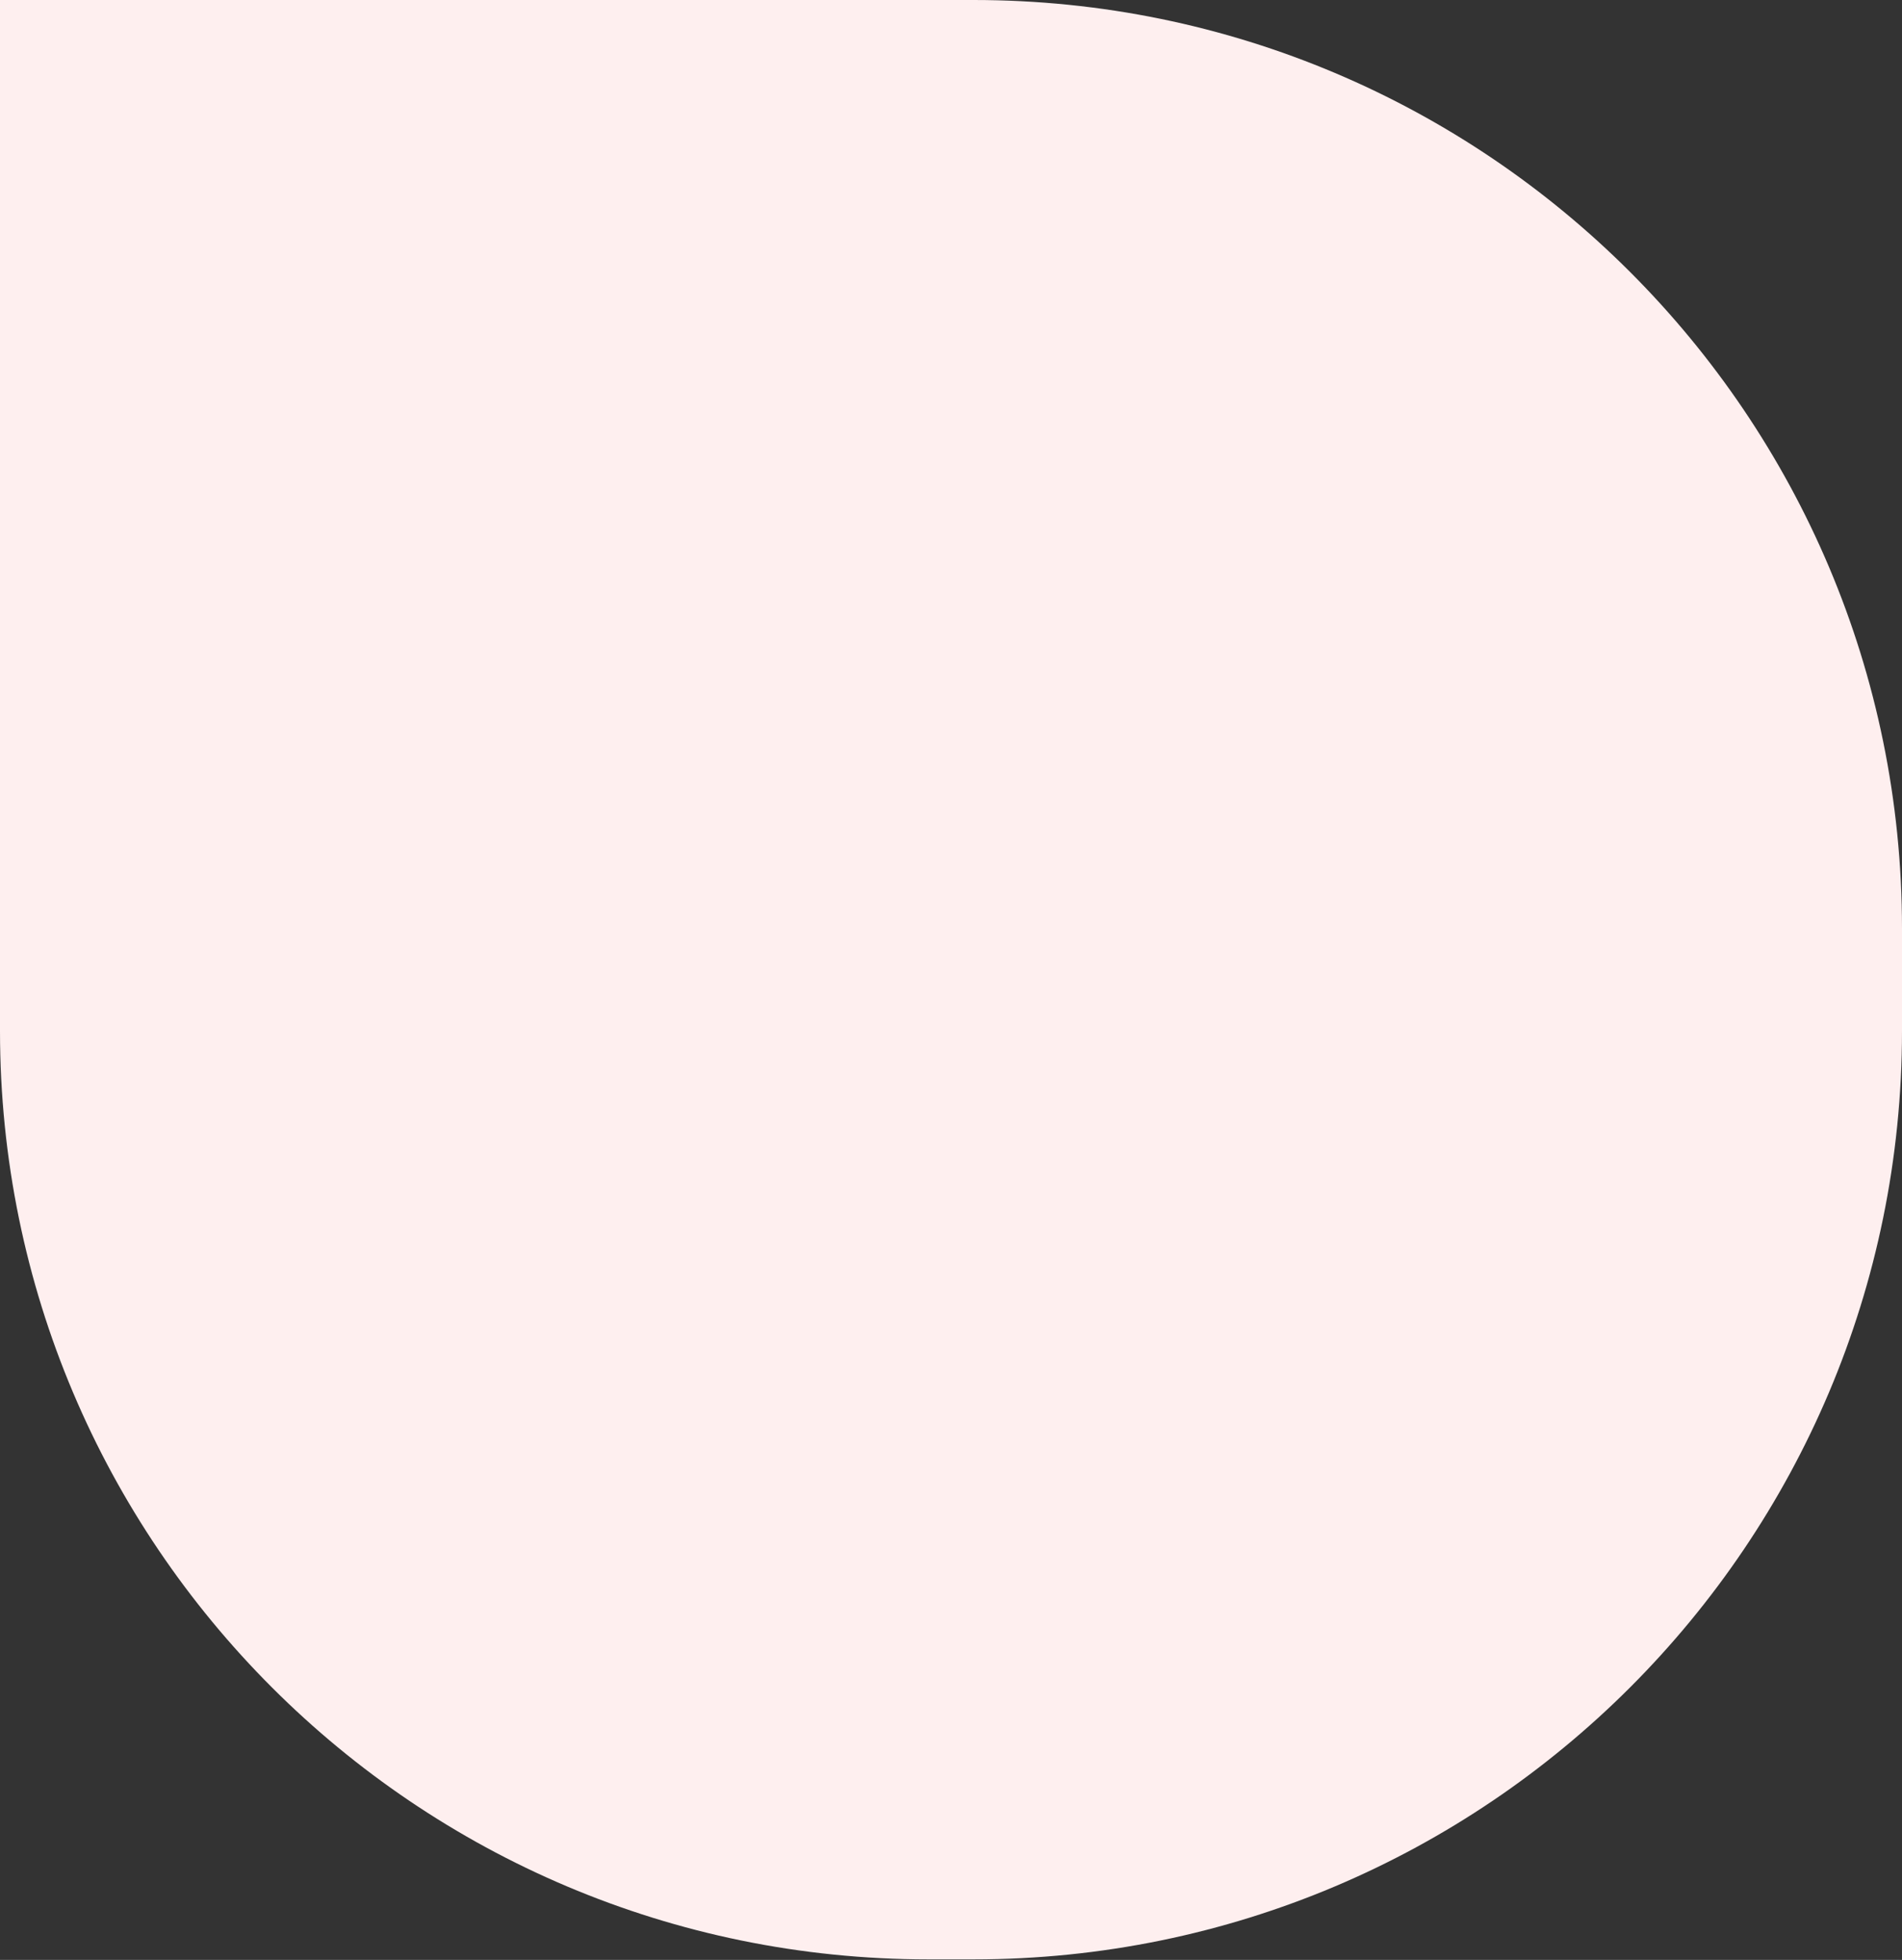 <?xml version="1.0" encoding="UTF-8"?> <svg xmlns="http://www.w3.org/2000/svg" width="1351" height="1392" viewBox="0 0 1351 1392" fill="none"><rect x="0" y="0" width="1351" height="1392" fill="#333333" stroke="none"/> <path d="M0 0H691.529C1055.74 0 1351 295.255 1351 659.471V732.161C1351 1096.38 1055.74 1391.63 691.529 1391.63H659.471C295.255 1391.63 0 1096.38 0 732.161V0Z" fill="#FEEFEF"></path> </svg> 